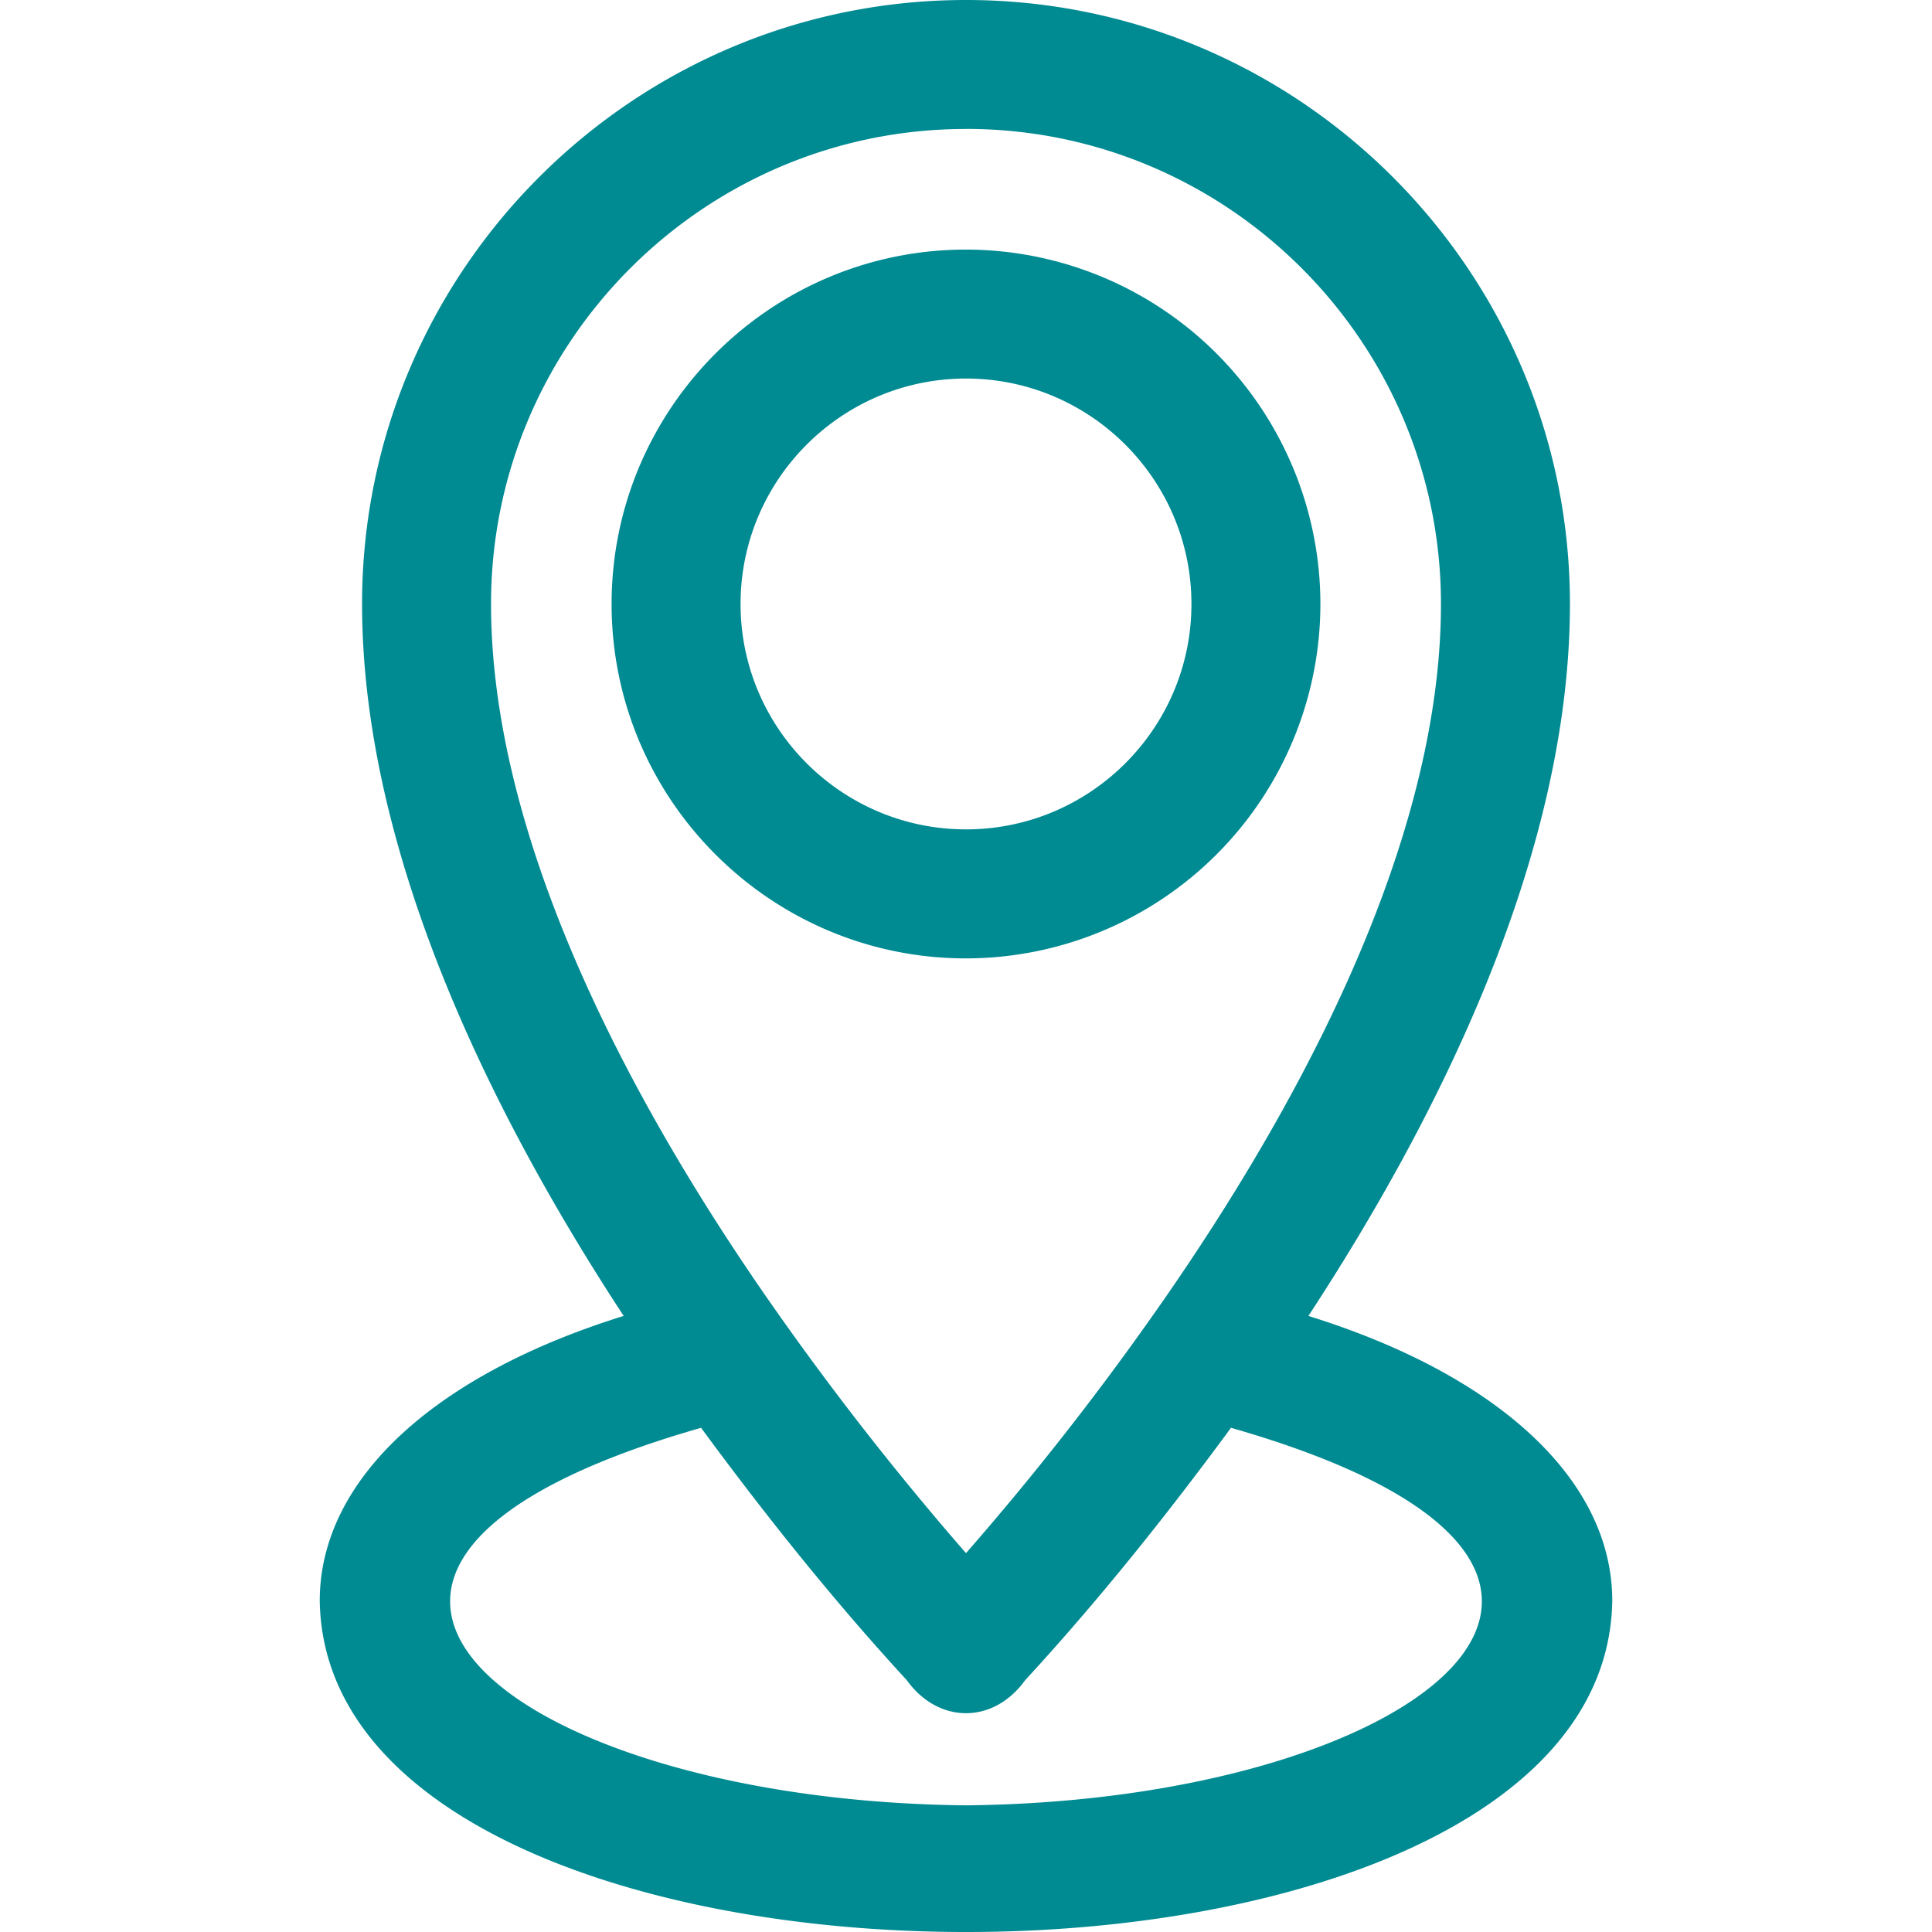 <svg xmlns="http://www.w3.org/2000/svg" version="1.1" xmlns:xlink="http://www.w3.org/1999/xlink" width="512" height="512" x="0" y="0" viewBox="0 0 32 32" style="enable-background:new 0 0 512 512" xml:space="preserve" class=""><g><path d="M21.87 10.004A5.876 5.876 0 0 0 16 4.134c-3.237 0-5.87 2.633-5.87 5.87s2.633 5.87 5.87 5.87a5.876 5.876 0 0 0 5.87-5.87zm-9.604 0c0-2.06 1.675-3.734 3.734-3.734s3.734 1.675 3.734 3.734-1.675 3.733-3.734 3.733-3.734-1.675-3.734-3.733z" fill="#008a92" opacity="1" data-original="#000000" class=""></path><path d="M26.704 26.515c0-2.005-1.893-3.743-5.033-4.719 2.142-3.268 4.332-7.627 4.332-11.793C26.003 4.487 21.515 0 16 0S5.997 4.487 5.997 10.003c0 4.166 2.192 8.527 4.333 11.793-3.14.976-5.034 2.714-5.034 4.719.116 7.312 21.292 7.315 21.408 0zM16 2.135c4.337 0 7.867 3.53 7.867 7.868 0 4.17-2.613 8.733-4.805 11.83A47.87 47.87 0 0 1 16 25.725a49.212 49.212 0 0 1-3.06-3.892c-2.193-3.095-4.806-7.66-4.807-11.83 0-4.338 3.53-7.867 7.867-7.867zm0 27.767c-7.493-.073-12.5-3.935-4.388-6.253 1.066 1.45 2.196 2.864 3.407 4.18.526.729 1.435.73 1.961 0 1.212-1.315 2.343-2.73 3.409-4.18 8.11 2.319 3.103 6.18-4.389 6.253z" fill="#008a92" opacity="1" data-original="#000000" class=""></path></g></svg>